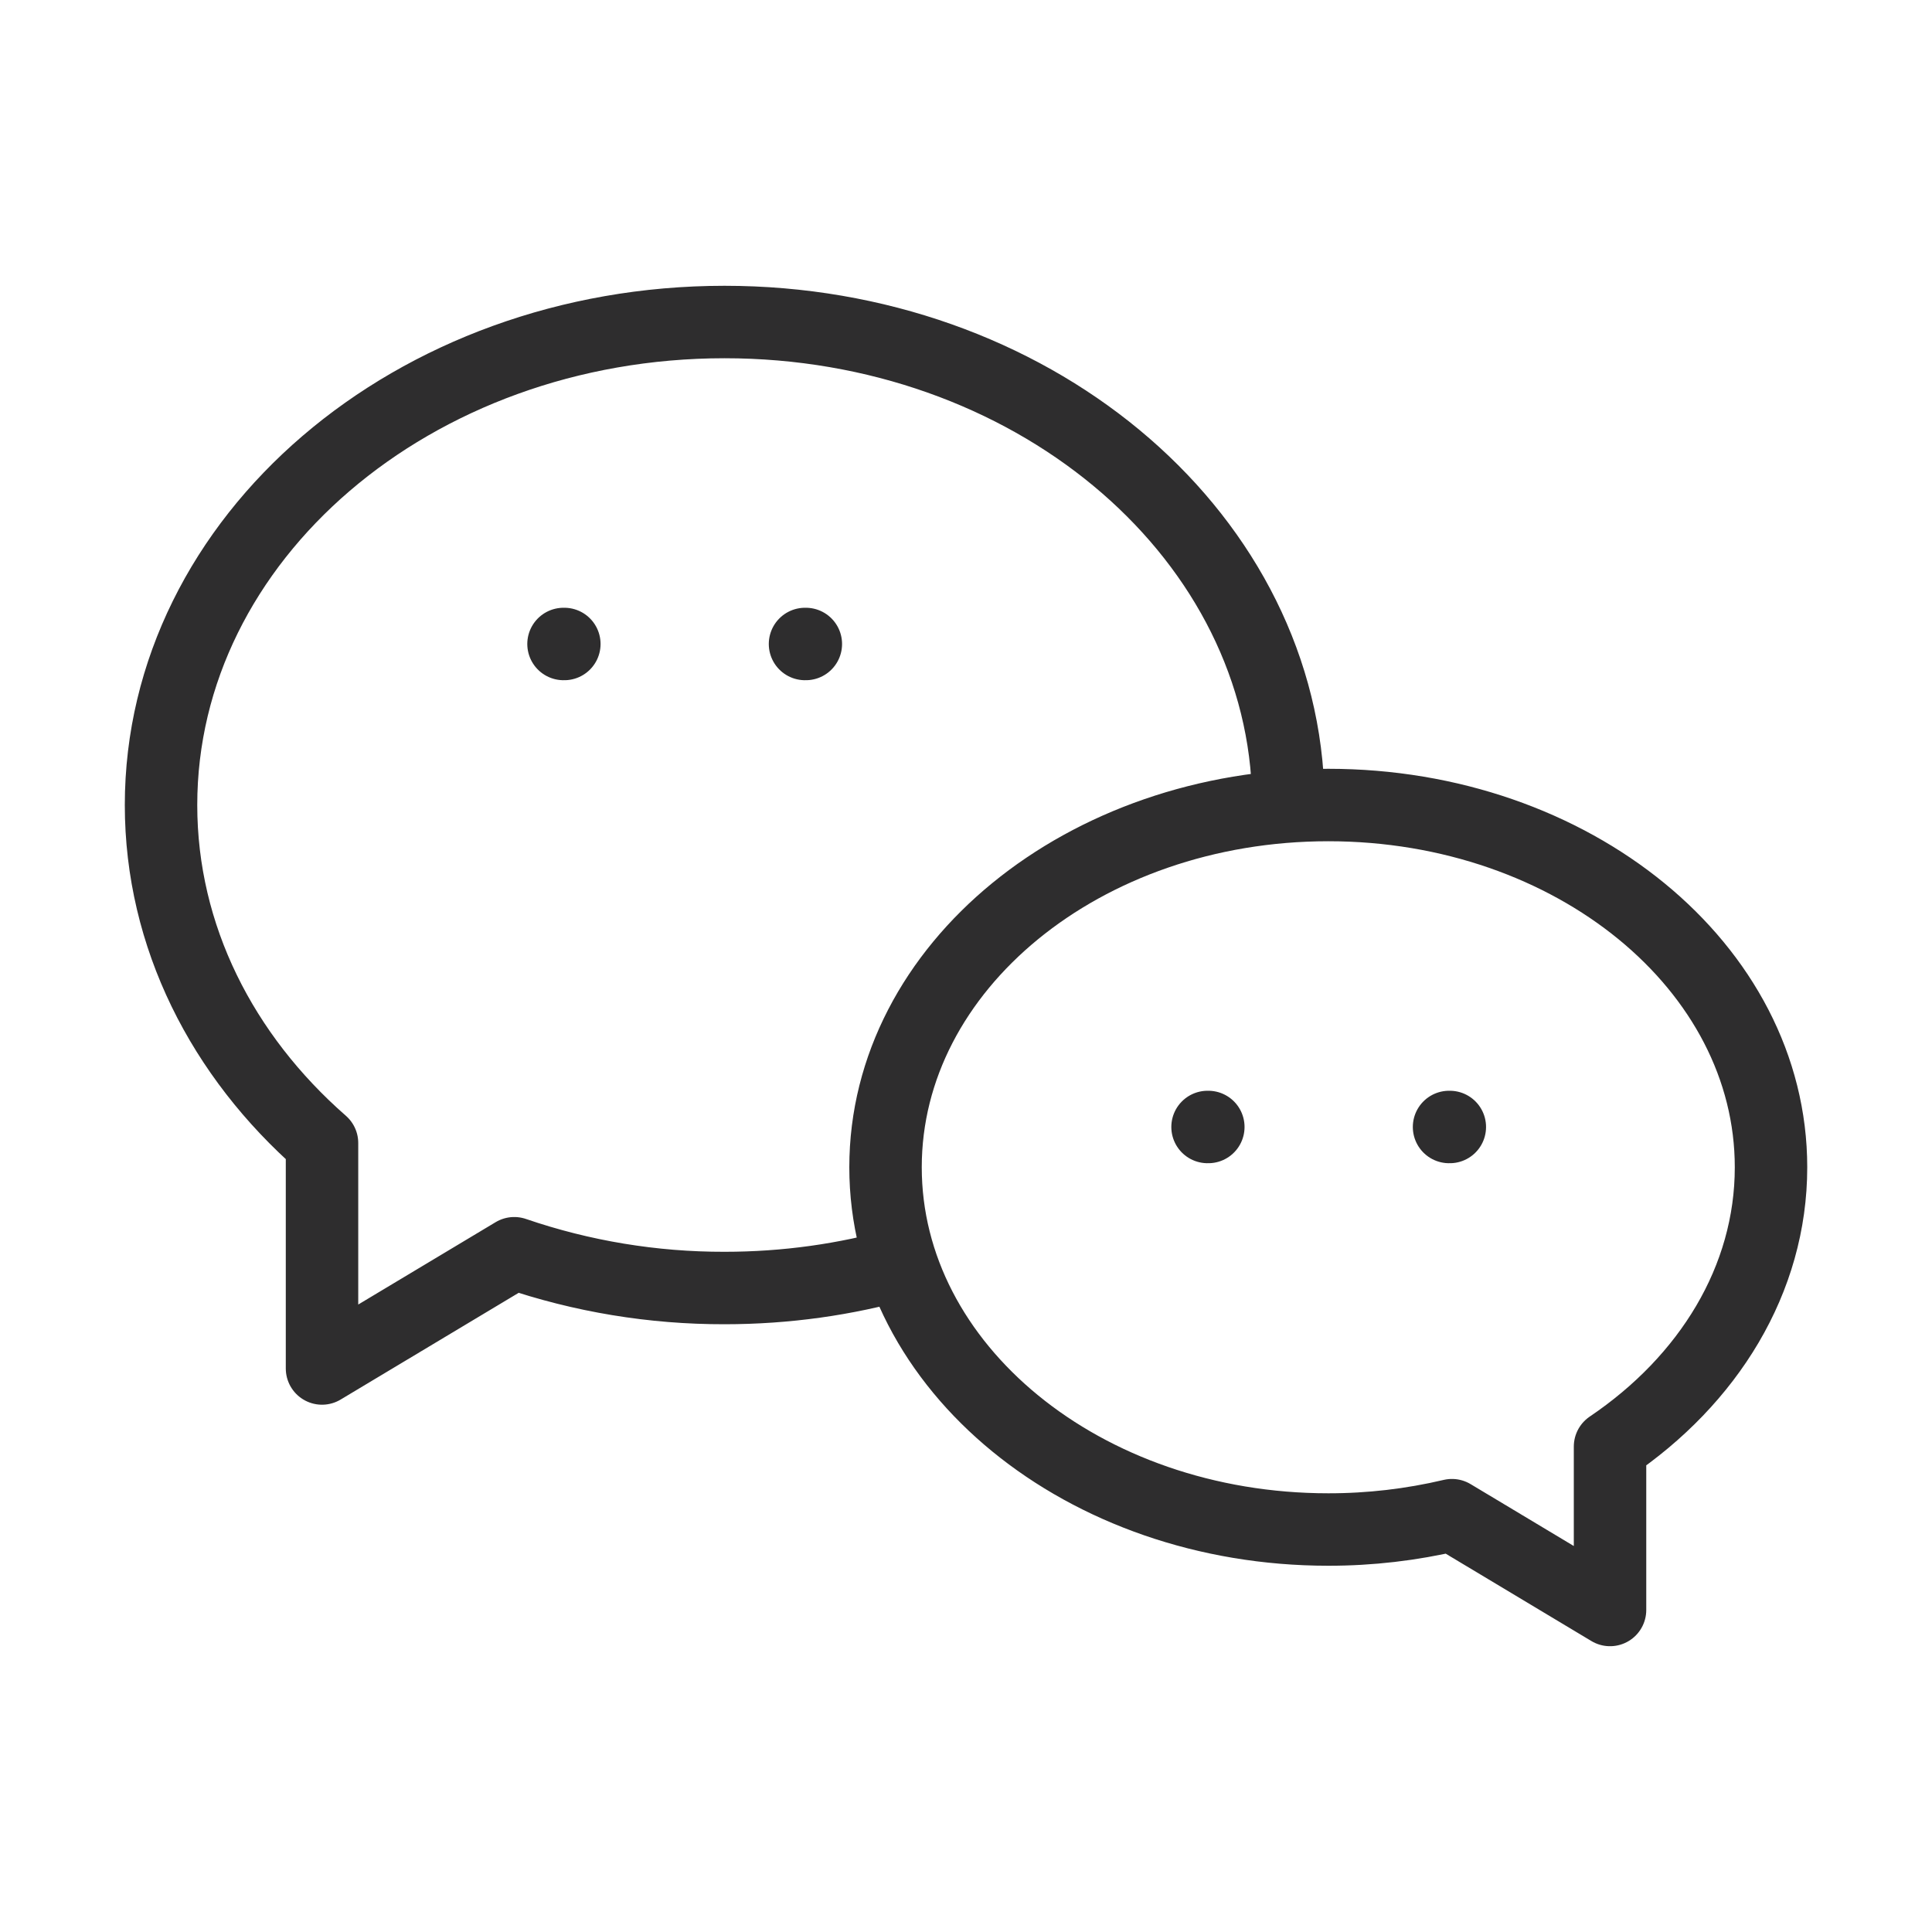 <?xml version="1.0" encoding="UTF-8"?>
<svg xmlns="http://www.w3.org/2000/svg" width="40" height="40" viewBox="0 0 40 40" fill="none">
  <path d="M18.662 26.163C17.512 26.49 16.279 26.667 15.001 26.667C13.52 26.67 12.048 26.427 10.647 25.947L6.667 28.333V23.665C4.606 21.862 3.334 19.392 3.334 16.667C3.334 11.143 8.557 6.667 15.001 6.667C21.304 6.667 26.439 10.95 26.667 16.308V16.697M16.667 13.333H16.684M11.667 13.333H11.684M25.001 23.333H25.017M30.001 23.333H30.017M27.501 16.667C32.564 16.667 36.667 20.025 36.667 24.167C36.667 26.495 35.371 28.575 33.334 29.95V33.333L30.061 31.37C29.222 31.568 28.363 31.668 27.501 31.667C22.437 31.667 18.334 28.308 18.334 24.167C18.334 20.025 22.437 16.667 27.501 16.667Z" stroke="#2E2D2E" stroke-width="1.5" stroke-linecap="round" stroke-linejoin="round"></path>
</svg>
